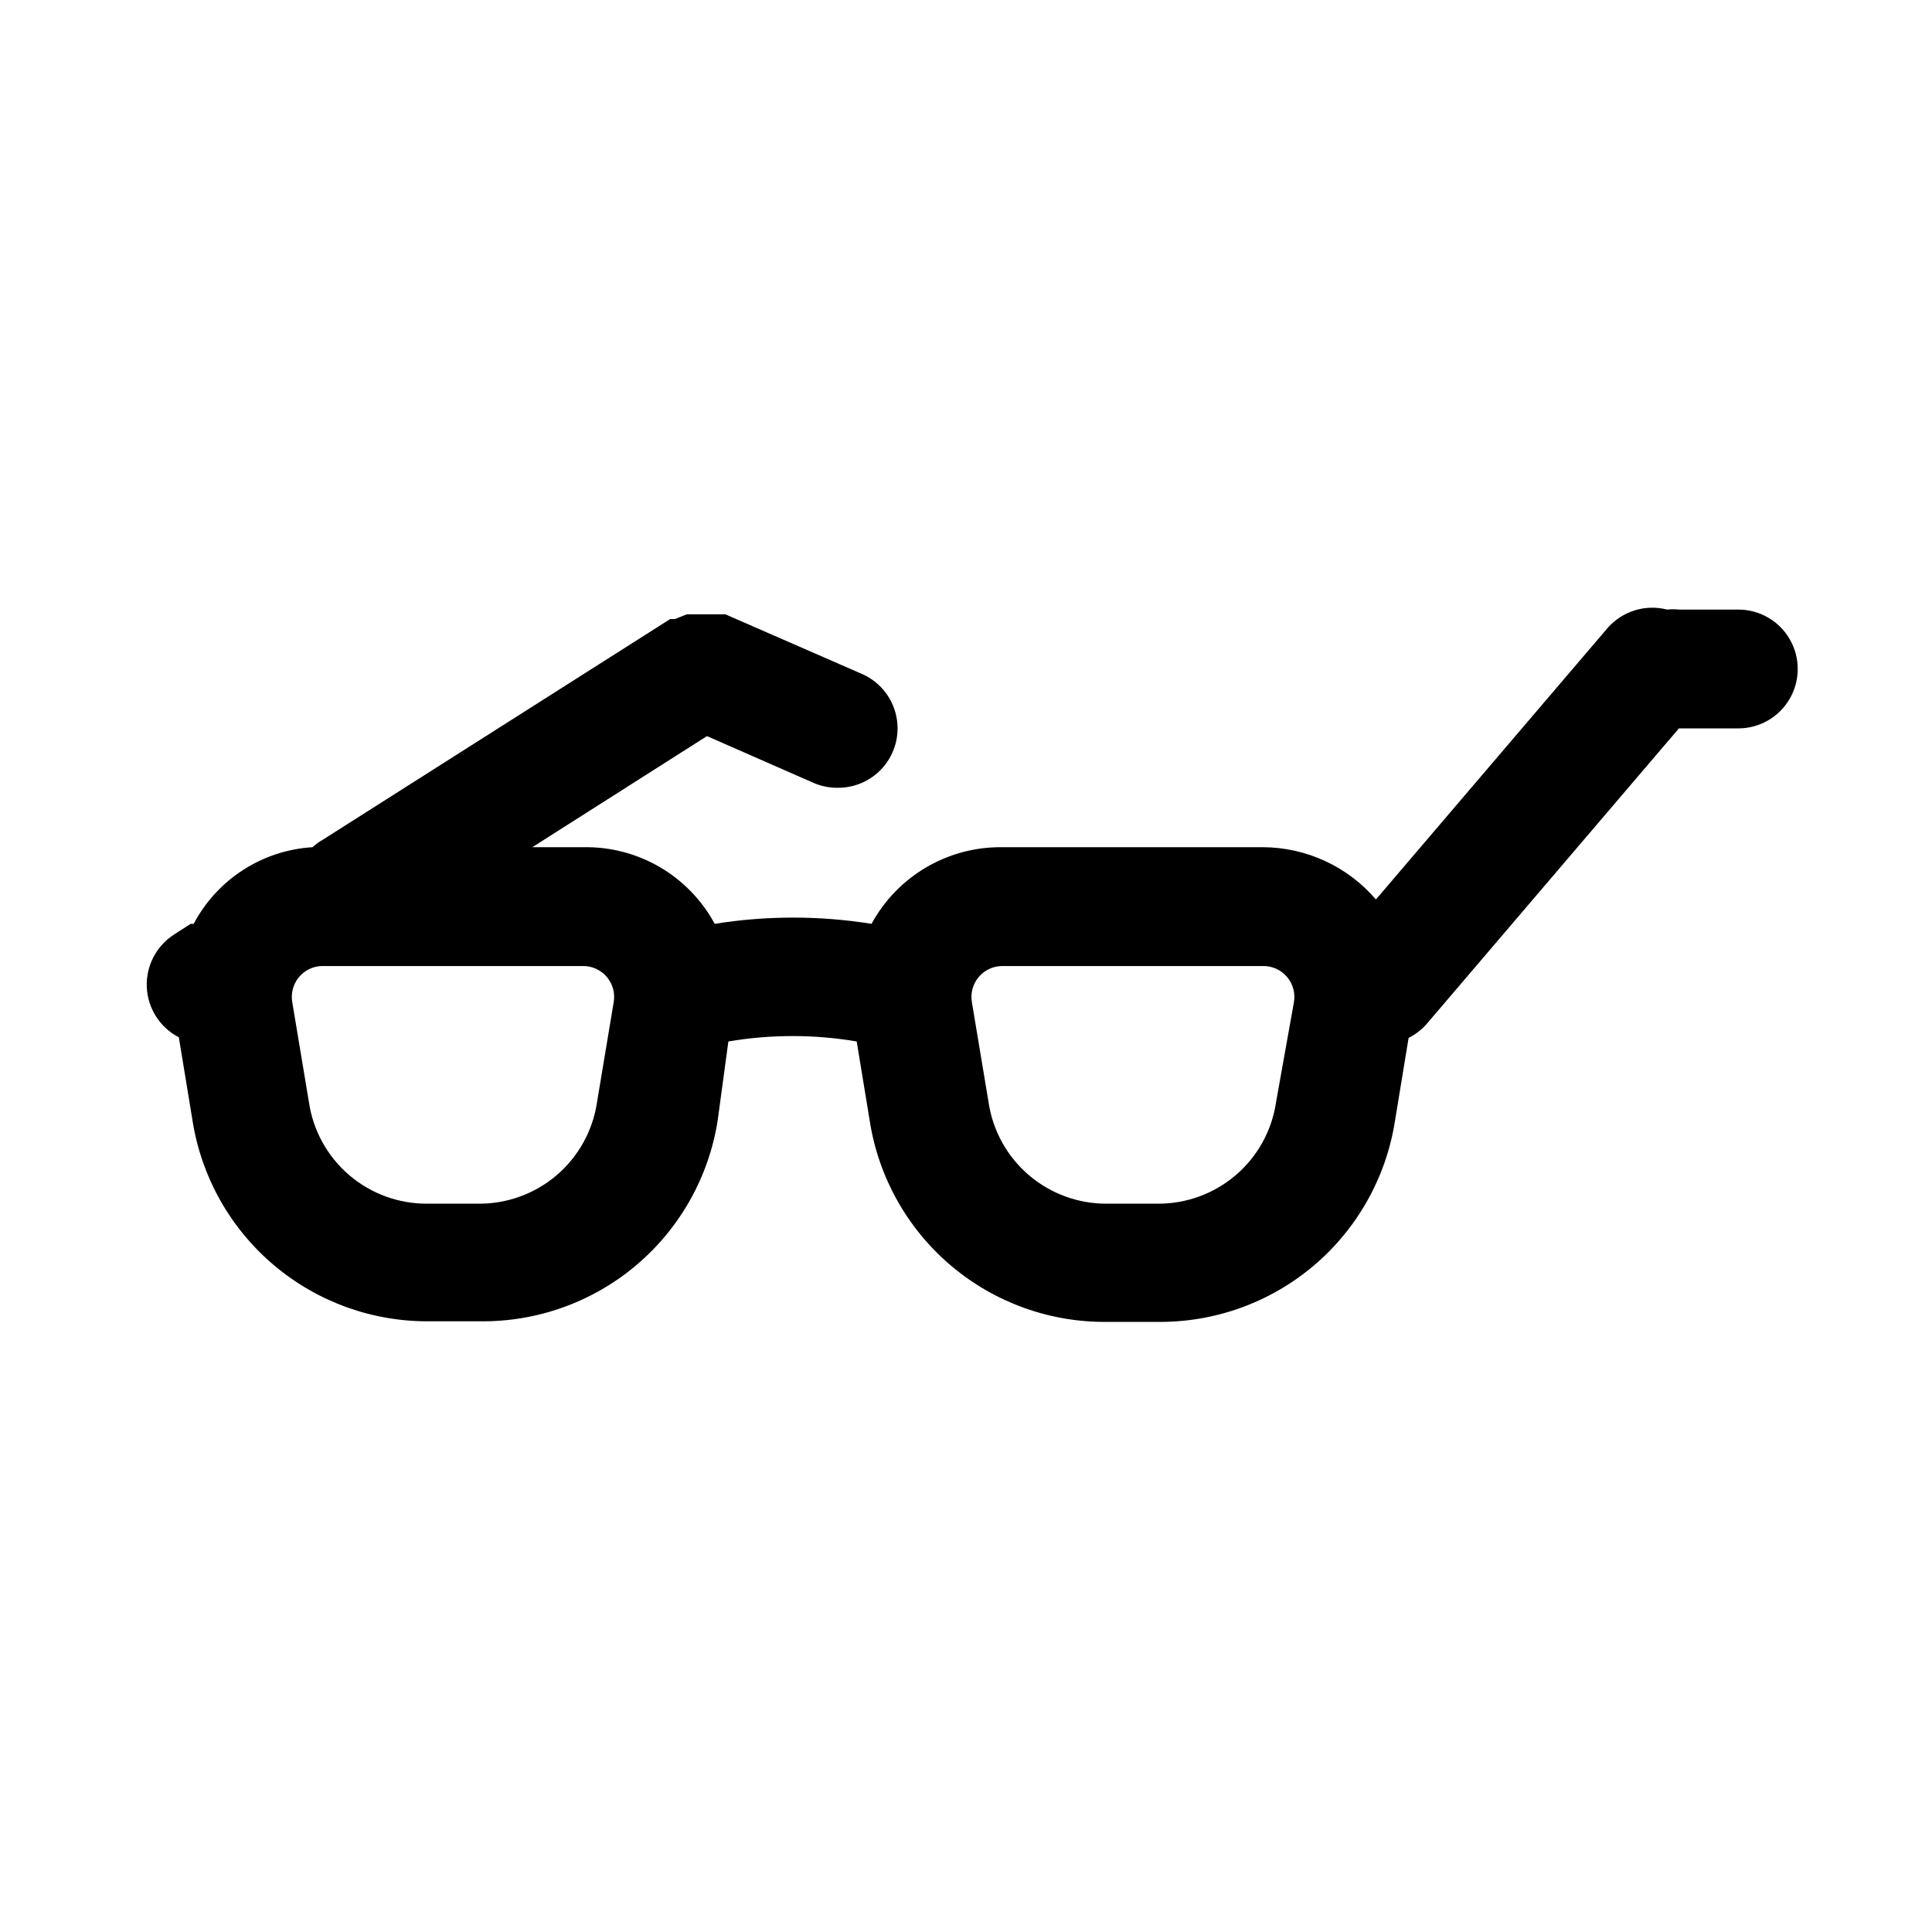 <?xml version="1.0" encoding="UTF-8"?>
<!-- Uploaded to: SVG Repo, www.svgrepo.com, Generator: SVG Repo Mixer Tools -->
<svg fill="#000000" width="800px" height="800px" version="1.1" viewBox="144 144 512 512" xmlns="http://www.w3.org/2000/svg">
 <path d="m604.67 305.54h-15.746c-1.047-0.105-2.102-0.105-3.148 0-2.816-0.723-5.781-0.648-8.562 0.215-2.777 0.859-5.262 2.477-7.18 4.664l-61.402 71.949c-7.488-8.738-18.406-13.793-29.914-13.852h-69.273c-7.047-0.059-13.98 1.801-20.055 5.379-6.07 3.578-11.059 8.738-14.426 14.93-13.766-2.203-27.797-2.203-41.562 0-3.379-6.25-8.414-11.453-14.551-15.035-6.137-3.582-13.141-5.406-20.246-5.273h-13.539l46.289-29.441 28.34 12.438c1.988 0.848 4.133 1.277 6.297 1.258 4.891 0.039 9.523-2.195 12.535-6.051 3.012-3.852 4.059-8.887 2.836-13.625-1.219-4.734-4.574-8.637-9.074-10.551l-36.055-15.742h-10.234l-3.148 1.258h-1.258l-91.945 58.41c-1.02 0.574-1.969 1.262-2.836 2.047-13.316 0.812-25.25 8.512-31.488 20.309h-0.789l-4.41 2.832h0.004c-4.734 3.035-7.488 8.367-7.231 13.984 0.262 5.617 3.496 10.668 8.492 13.254l3.621 22.043c2.344 14.957 10.004 28.57 21.57 38.344 11.562 9.773 26.266 15.055 41.406 14.871h13.227-0.004c15.141 0.184 29.844-5.098 41.41-14.871 11.562-9.773 19.223-23.387 21.566-38.344l2.836-20.941c11.254-1.91 22.75-1.91 34.008 0l3.465 21.098h-0.004c2.348 14.961 10.004 28.574 21.57 38.348s26.266 15.051 41.406 14.867h13.227c15.141 0.184 29.84-5.094 41.406-14.867 11.566-9.773 19.223-23.387 21.57-38.348l3.621-22.043c1.789-0.895 3.391-2.121 4.723-3.621l66.91-78.402h15.746c5.625 0 10.82-3 13.633-7.875 2.812-4.871 2.812-10.871 0-15.742s-8.008-7.871-13.633-7.871zm-302.45 130.52c-1.102 7.539-4.902 14.422-10.691 19.371-5.789 4.949-13.18 7.633-20.797 7.555h-13.379c-7.617 0.078-15.008-2.606-20.797-7.555s-9.59-11.832-10.691-19.371l-4.41-26.449c-0.41-2.324 0.203-4.711 1.68-6.551 1.477-1.84 3.676-2.953 6.035-3.051h69.273c2.441-0.039 4.769 1.016 6.356 2.875 1.582 1.855 2.254 4.324 1.832 6.727zm179.95 0h0.004c-1.105 7.539-4.902 14.422-10.695 19.371-5.789 4.949-13.176 7.633-20.793 7.555h-13.227c-7.617 0.078-15.004-2.606-20.793-7.555-5.793-4.949-9.59-11.832-10.695-19.371l-4.41-26.449h0.004c-0.426-2.402 0.246-4.871 1.832-6.727 1.582-1.859 3.914-2.914 6.356-2.875h68.957c2.441-0.039 4.769 1.016 6.356 2.875 1.582 1.855 2.254 4.324 1.832 6.727z"/>
</svg>